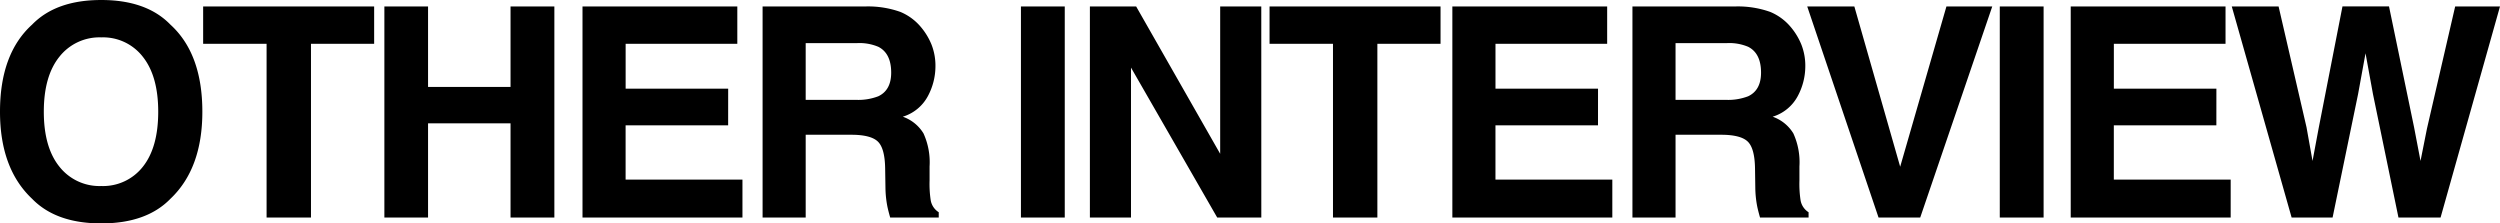 <svg xmlns="http://www.w3.org/2000/svg" width="443.246" height="39.609" viewBox="0 0 443.246 39.609">
  <g id="Group_241" data-name="Group 241" transform="translate(-83.564 -712.432)">
    <path id="Path_4781" data-name="Path 4781" d="M20.516,1.041q-8.023,0-12.264-4.367Q2.564-8.684,2.564-18.764q0-10.283,5.688-15.437,4.24-4.367,12.264-4.367T32.779-34.2q5.662,5.154,5.662,15.438,0,10.08-5.662,15.438Q28.539,1.041,20.516,1.041ZM27.9-9.014q2.717-3.428,2.717-9.75,0-6.3-2.729-9.737a8.92,8.92,0,0,0-7.376-3.44A9.039,9.039,0,0,0,13.1-28.514q-2.768,3.428-2.768,9.75T13.1-9.014a9.039,9.039,0,0,0,7.414,3.428A8.968,8.968,0,0,0,27.9-9.014ZM68.9-37.426V-30.8H57.7V0H49.829V-30.8H38.581v-6.627ZM93.082,0V-16.707H78.457V0H70.713V-37.426h7.744v14.27H93.082v-14.27h7.77V0Zm38.581-16.352h-18.18v9.623H134.2V0H105.841V-37.426h27.447V-30.8h-19.8v7.947h18.18Zm21.823,1.676h-8.074V0H137.77V-37.426h18.357a17.1,17.1,0,0,1,6.056.965,9.461,9.461,0,0,1,3.593,2.615,11.588,11.588,0,0,1,1.93,3.148,10.262,10.262,0,0,1,.711,3.936,11.213,11.213,0,0,1-1.346,5.243,7.521,7.521,0,0,1-4.443,3.644,6.988,6.988,0,0,1,3.669,2.958,12.314,12.314,0,0,1,1.079,5.853v2.514a19.227,19.227,0,0,0,.2,3.479A3.124,3.124,0,0,0,169-.939V0h-8.607q-.355-1.244-.508-2.006a18.429,18.429,0,0,1-.33-3.225L159.5-8.709q-.051-3.58-1.308-4.773T153.487-14.676Zm4.748-6.8q2.336-1.066,2.336-4.215,0-3.4-2.26-4.57a8.54,8.54,0,0,0-3.809-.66h-9.09v10.055h8.861A9.876,9.876,0,0,0,158.235-21.48Zm25.34-15.945h7.77V0h-7.77ZM226.193,0h-7.82L203.088-26.584V0H195.8V-37.426H204l14.9,26.127V-37.426h7.287ZM257.97-37.426V-30.8h-11.2V0H238.9V-30.8H227.653v-6.627Zm27.917,21.074h-18.18v9.623h20.719V0H260.064V-37.426h27.447V-30.8h-19.8v7.947h18.18Zm21.823,1.676h-8.074V0h-7.643V-37.426h18.357a17.1,17.1,0,0,1,6.056.965A9.461,9.461,0,0,1,320-33.846a11.588,11.588,0,0,1,1.93,3.148,10.261,10.261,0,0,1,.711,3.936,11.213,11.213,0,0,1-1.346,5.243,7.521,7.521,0,0,1-4.443,3.644,6.988,6.988,0,0,1,3.669,2.958A12.314,12.314,0,0,1,321.6-9.064v2.514a19.228,19.228,0,0,0,.2,3.479,3.124,3.124,0,0,0,1.422,2.133V0h-8.607q-.355-1.244-.508-2.006a18.43,18.43,0,0,1-.33-3.225l-.051-3.479q-.051-3.58-1.308-4.773T307.71-14.676Zm4.748-6.8q2.336-1.066,2.336-4.215,0-3.4-2.26-4.57a8.54,8.54,0,0,0-3.809-.66h-9.09v10.055H308.5A9.876,9.876,0,0,0,312.458-21.48Zm10.525-15.945h8.354l8.125,28.412,8.2-28.412h8.125L343.016,0h-7.389Zm34.138,0h7.77V0h-7.77Zm38.4,21.074h-18.18v9.623h20.719V0H369.7V-37.426h27.447V-30.8h-19.8v7.947h18.18Zm42.339-21.074h7.947L435.273,0h-7.465l-4.52-21.887-1.32-7.236-1.32,7.236L416.128,0h-7.262L398.253-37.426h8.3L411.507-16l1.066,5.967,1.092-5.84,4.215-21.557h8.252L430.576-16l1.143,5.967,1.143-5.738Z" transform="translate(81 751)" style="mix-blend-mode: multiply;isolation: isolate"/>
  </g>
</svg>
